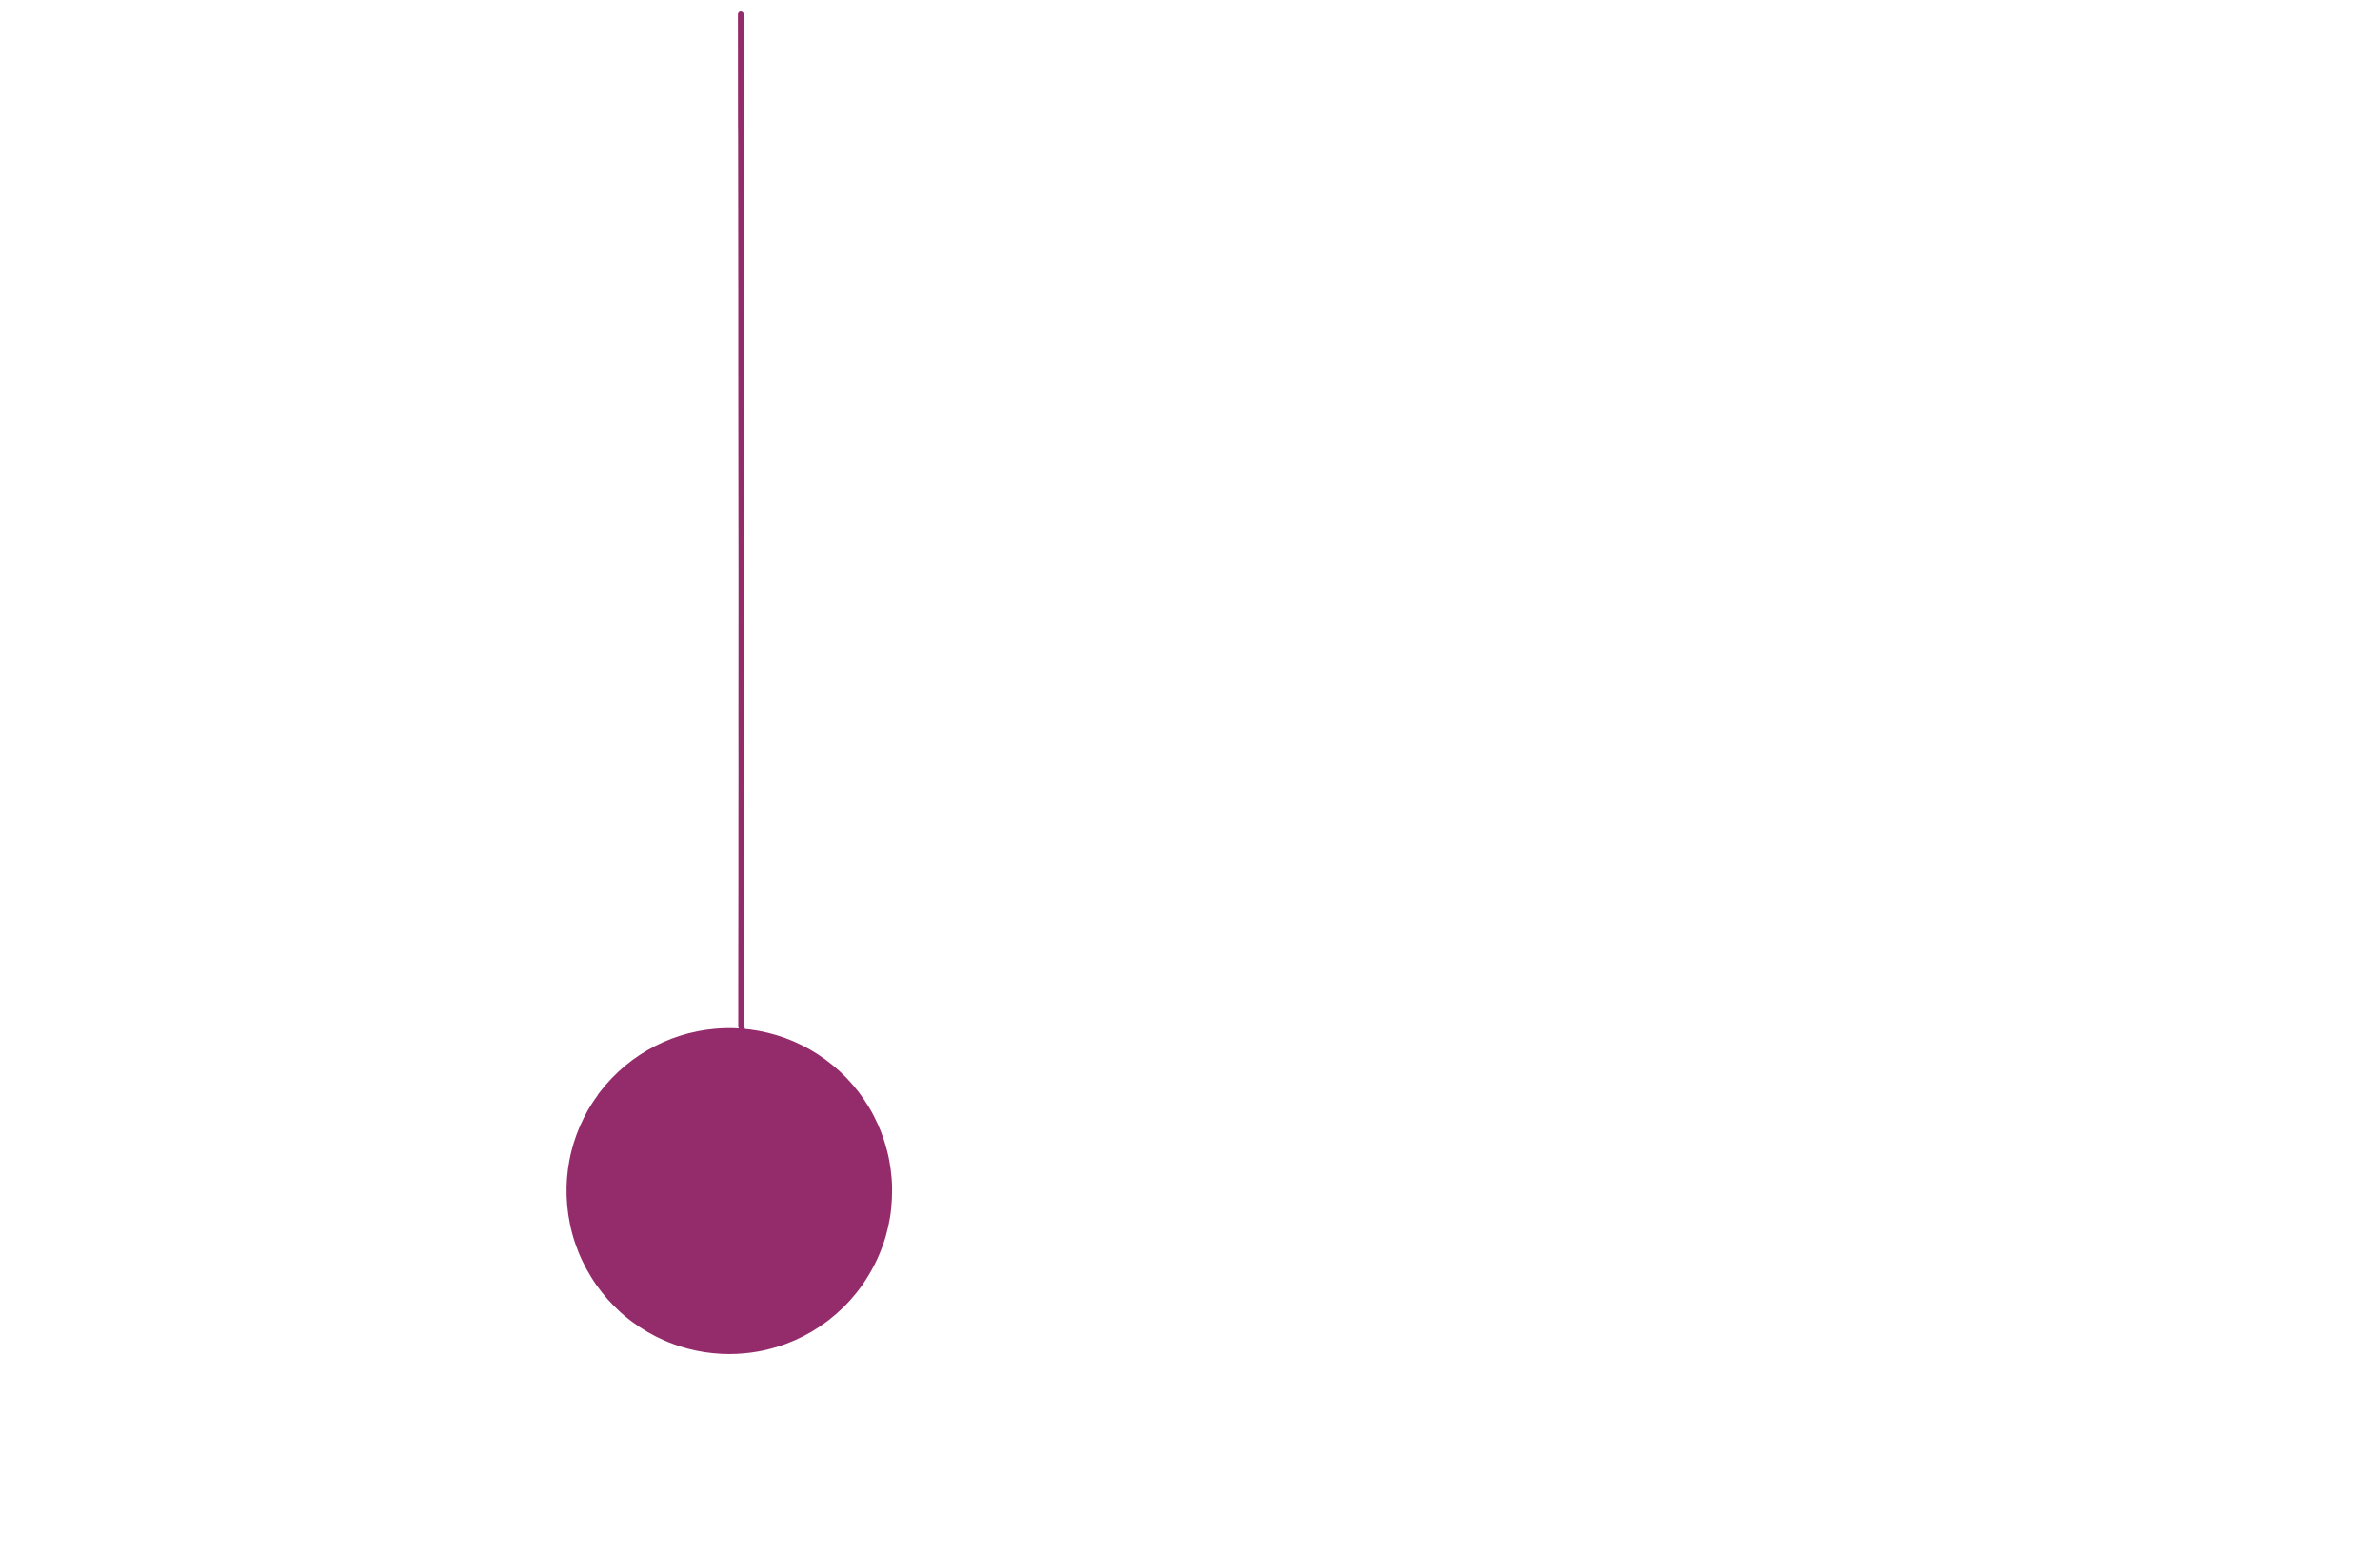 <?xml version="1.0" encoding="UTF-8"?>
<svg id="Layer_1" data-name="Layer 1" xmlns="http://www.w3.org/2000/svg" xmlns:xlink="http://www.w3.org/1999/xlink" viewBox="0 0 10737.73 7012.5">
  <defs>
    <style>
      .cls-1 {
        clip-path: url(#clippath);
      }

      .cls-2 {
        fill: none;
      }

      .cls-2, .cls-3 {
        stroke-width: 0px;
      }

      .cls-3 {
        fill: #942b6a;
      }
    </style>
    <clipPath id="clippath">
      <rect class="cls-2" x="0" width="10737.72" height="7012.5"/>
    </clipPath>
  </defs>
  <g class="cls-1">
    <g id="bol_2" data-name="bol 2">
      <path class="cls-3" d="M4022.95,5318.13c2.26,29.36,2.24,58.88.95,88.3-.6,14.2-1.7,28.36-3.09,42.52-1.39,13.81-3.07,27.62-5.33,41.32-4.64,28.3-10.91,56.35-18.78,83.91-7.84,27.43-17.5,54.3-28.45,80.63-14.47,34.81-31.8,68.34-51.02,99.89-8.31,13.7-17,27.22-26.21,40.37-9.43,13.43-19.39,26.48-29,38.46-35.78,44.66-77.08,84.96-122.28,120.04-3.84,2.99-7.69,5.91-10.72,8.17-44.78,33.34-93.19,61.76-144.4,84.05-13.31,5.81-26.79,11.24-40.39,16.32-12.85,4.81-25.9,9.1-39.02,13.14-27.55,8.48-55.61,15.3-83.97,20.44-43.08,7.77-86.85,11.67-130.6,11.67-11.4,0-22.79-.25-34.15-.77-52.16-2.45-104.06-10.37-154.48-23.84-37.05-9.93-73.27-22.72-108.37-38.21-24.49-10.8-48.47-22.85-71.59-36.32-23.88-13.95-46.94-29.19-69.23-45.59-7.46-5.49-14.82-11.17-21.96-16.92-11.13-8.94-22.04-18.16-32.61-27.76-10.14-9.21-19.95-18.83-29.61-28.57-19.68-19.84-38.04-40.86-55.31-62.86-8.29-10.55-16.3-21.31-24.03-32.3-8.13-11.59-15.78-23.49-23.18-35.56-7.42-12.09-14.6-24.3-21.35-36.78-6.55-12.07-12.69-24.34-18.56-36.76-12.36-26.16-22.95-53.14-32.24-80.53-9.31-27.45-16.69-55.48-22.5-83.86-5.62-27.39-9.85-55.05-12.42-82.89-2.59-27.86-3.4-55.94-2.86-83.91.54-26.95,2.63-53.93,6.28-80.65,1.82-13.52,4.11-26.95,6.63-40.35,2.55-13.35,5.35-26.64,8.69-39.81,13.41-52.97,32.43-104.49,57.2-153.22,10.84-21.35,22.66-42.15,35.54-62.34,5.25-8.19,10.76-16.19,16.34-24.17,1.93-2.76,3.98-5.45,6.07-8.13.73-.95,1.45-1.87,2.22-2.78.17-1.39.66-2.72,1.53-3.88,4.91-6.47,9.72-13,14.72-19.41,7.46-9.56,15.2-18.93,23.14-28.09,17.5-20.24,36.24-39.48,55.81-57.72,39.54-36.8,83.35-69.14,130.04-96.28,46.59-27.04,96.05-49.01,147.39-65.29,51.69-16.4,105.16-26.97,159.17-31.7,36.34-3.17,73-3.57,109.45-1.26-1.37-.52-2.59-1.43-3.46-2.65-1.02-1.45-1.78-3.05-1.97-4.83-.21-1.93-.23-3.88-.25-5.83-.04-5.89.02-11.8.04-17.68.02-20.19.02-40.37.02-60.56v-114.22c.04-76.94.27-153.88.35-230.82.08-77.17.29-154.36.31-231.54,0-79.68.04-159.37.06-239.07.02-80.24.23-160.49.23-240.75.02-80.17-.19-160.37-.15-240.56.1-163.06-.08-326.15.21-489.21.04-21.79.08-43.58.08-65.35v-.93c-.04-66.68-.06-133.33-.14-199.99-.1-90.73-.33-181.45-.33-272.18s-.04-183.92-.25-275.89c-.19-90.71-.23-181.41-.25-272.12-.02-87.51.25-174.98,0-262.5-.48-177.66-.37-355.32-.52-533-.06-56.21-.19-112.39-.25-168.6,0-26.39.1-52.77-.1-79.16-.08-10.8-.12-21.6-.17-32.38-.02-5.85.04-11.73-.04-17.58-.12-.62-.17-1.24-.17-1.89-.23-2.49-.08-5.04-.1-7.44-.04-8.13-.04-16.3-.04-24.42-.02-21.29-.04-42.56-.04-63.84-.04-43.68-.08-87.39-.1-131.07-.04-74.72-.12-149.42-.19-224.14,0-21.4-.02-42.79-.04-64.19,0-7.07,5.93-12.96,12.98-12.94,7.07,0,12.94,5.91,12.94,12.98.08,119.77.19,239.53.27,359.3.02,30.19.04,60.39.06,90.58.02,15.86.04,31.72.04,47.58,0,4.08,0,8.17-.02,12.23,0,2.18.06,4.37-.23,6.53-.19,10.26-.04,20.59-.04,30.87-.04,14.99-.17,30-.17,45.01.04,40.41.1,80.84.1,121.24-.02,86.93.04,173.89.19,260.8.08,43.77.02,87.53.06,131.3.04,43.48.17,86.97.1,130.47-.1,88.88-.15,177.76.1,266.64.5,180.48.25,360.96.44,541.44.17,180.21.19,360.4.33,540.59.08,90.66.27,181.33.29,271.99.02,43.14-.17,86.29-.25,129.43-.08,47.08.08,94.17.29,141.25.41,90.83.29,181.64.37,272.45.08,92.03.12,184.02.21,276.06.1,89.42.12,178.86.19,268.28.06,90.83.44,181.64.58,272.49.08,63.86.08,127.73.15,191.59.02,31.58.06,63.13.17,94.71.04,13.77.12,27.55.08,41.34-.02,3.67,0,7.32-.31,10.99-.12,1.51-.33,2.99-.79,4.46-.7,2.2-1.8,3.86-3.36,5.58-1.51,1.68-3.57,2.74-5.78,3.17-.1.44-.25.85-.44,1.26-.33.77-.77,1.43-1.26,2.11-1.1,1.53-2.74,2.55-4.5,2.96,13.64.97,27.26,2.32,40.82,4.06,53.78,6.86,106.61,19.7,157.63,38.04,52.06,18.72,102.05,43.6,148.47,73.64,47.52,30.73,91.45,66.86,130.72,107.6.23.23.46.46.68.7,19.43,20.19,37.75,41.55,54.71,63.9,16.59,21.87,31.87,44.64,46.03,68.15,14.8,24.59,28.03,50.19,39.77,76.4,11.22,25.02,21.06,50.73,29.34,76.9,8.75,27.62,16.07,55.73,21.52,84.22,5.39,28.16,9.1,56.68,11.3,85.27"/>
      <path class="cls-3" d="M3342.71,4670.67c-1.74-.89-3.25-2.14-3.88-4.06-.29-.89-.5-1.76-.62-2.65-2.24-1.82-3.03-4.56-3.25-7.34-4.48-1.68-5.08-7.15-3.55-11.17,1.06-4.21-.27-9.87,3.96-12.71,3.11-8.23-.19-18.66,4.96-26.21,1.93-2.11,4.69-2.57,7.3-1.51,2.11,1.08,3.44,3.17,5.72,4.04,4.42,1.93,2.45,9.06-2.32,8.52.02.15.04.27.04.41,2.32.33,4.5,1.87,5.18,4.17,1.7,5.74,2.86,11.61,4.04,17.48,1.2,7.65,7.8,25.83-6.32,23.37-1.12,4.93-5.83,10.37-11.26,7.67"/>
    </g>
  </g>
</svg>